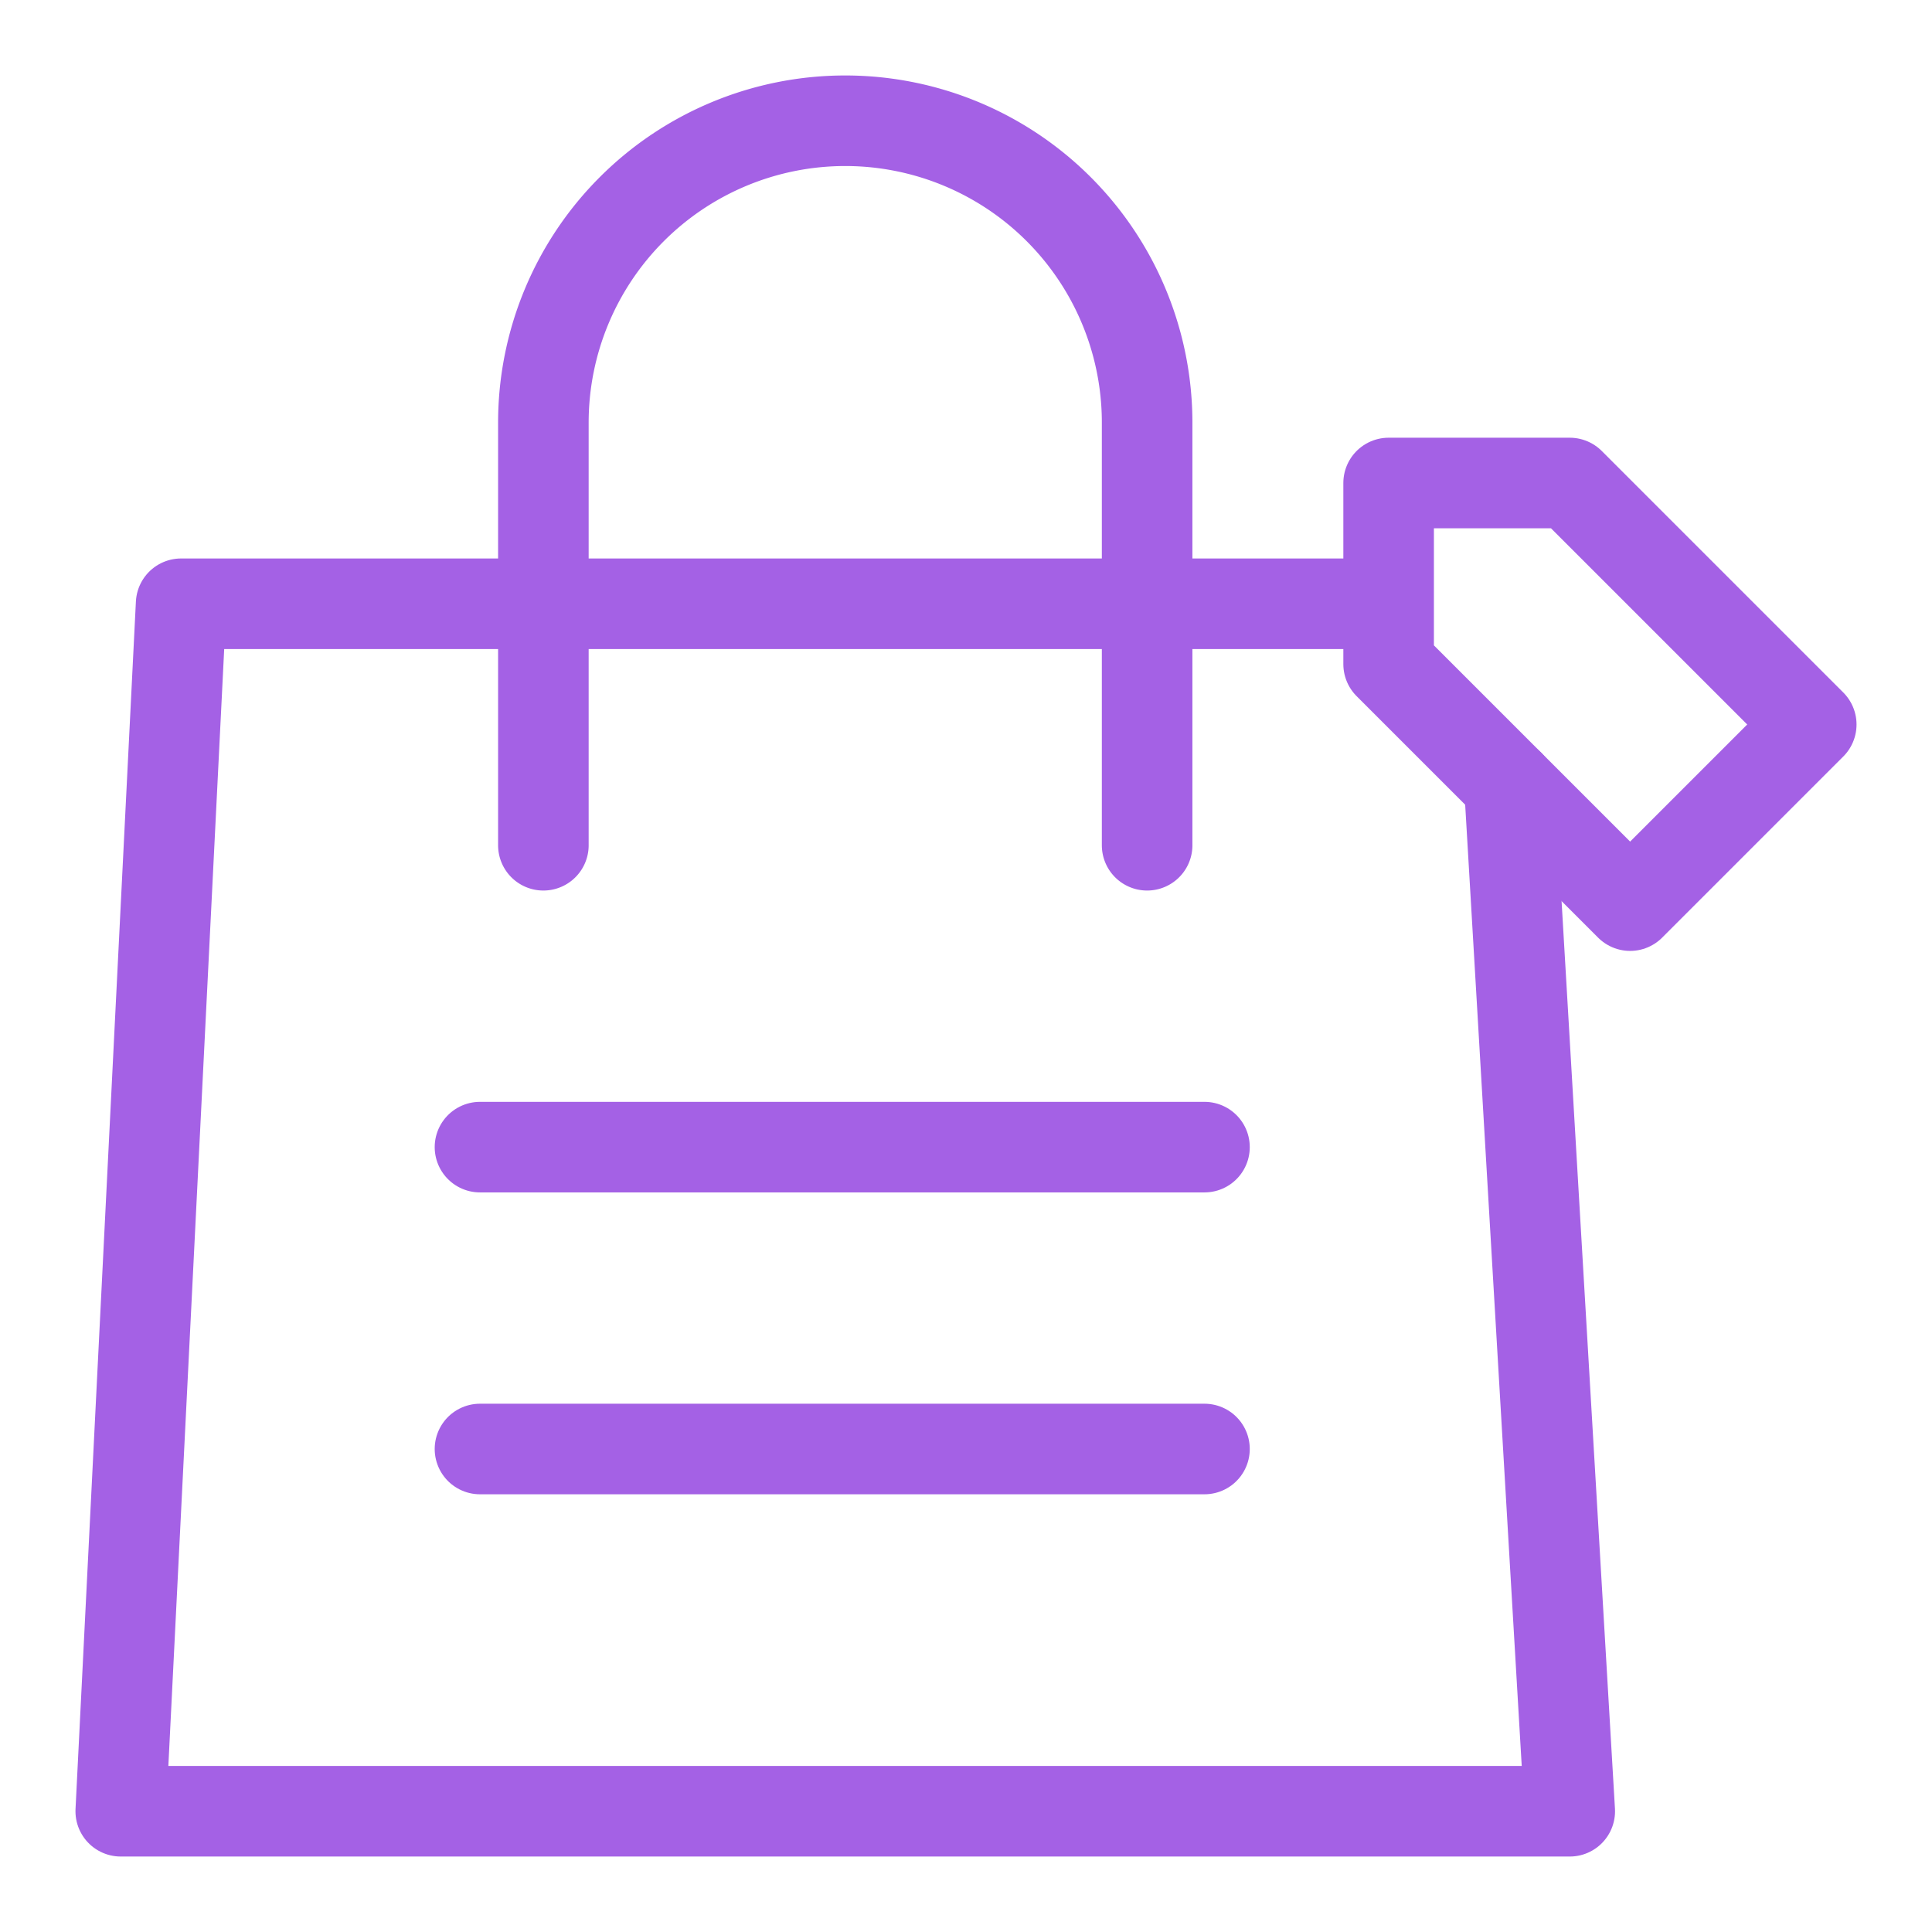 <svg xmlns="http://www.w3.org/2000/svg" viewBox="0 0 64 64" aria-labelledby="title"
aria-describedby="desc" role="img" xmlns:xlink="http://www.w3.org/1999/xlink">
  <title>Merchandise Bag</title>
  <desc>A line styled icon from Orion Icon Library.</desc>
  <path data-name="layer2"
  fill="none" stroke="#a461e5" stroke-miterlimit="10" stroke-width="3" d="M50 26l2 34H4l2-40h39.9"
  stroke-linejoin="round" stroke-linecap="round"></path>
  <path data-name="layer1" fill="none" stroke="#a461e5" stroke-miterlimit="10"
  stroke-width="3" d="M60 24l-6 6-8-8v-6h6l8 8z" stroke-linejoin="round"
  stroke-linecap="round"></path>
  <path data-name="layer2" fill="none" stroke="#a461e5" stroke-miterlimit="10"
  stroke-width="3" d="M15.9 38h24m-24 10h24" stroke-linejoin="round" stroke-linecap="round"></path>
  <path data-name="layer1" d="M18 28V14A10 10 0 0 1 28 4a10 10 0 0 1 10 10v14"
  fill="none" stroke="#a461e5" stroke-miterlimit="10" stroke-width="3" stroke-linejoin="round"
  stroke-linecap="round"></path>
</svg>